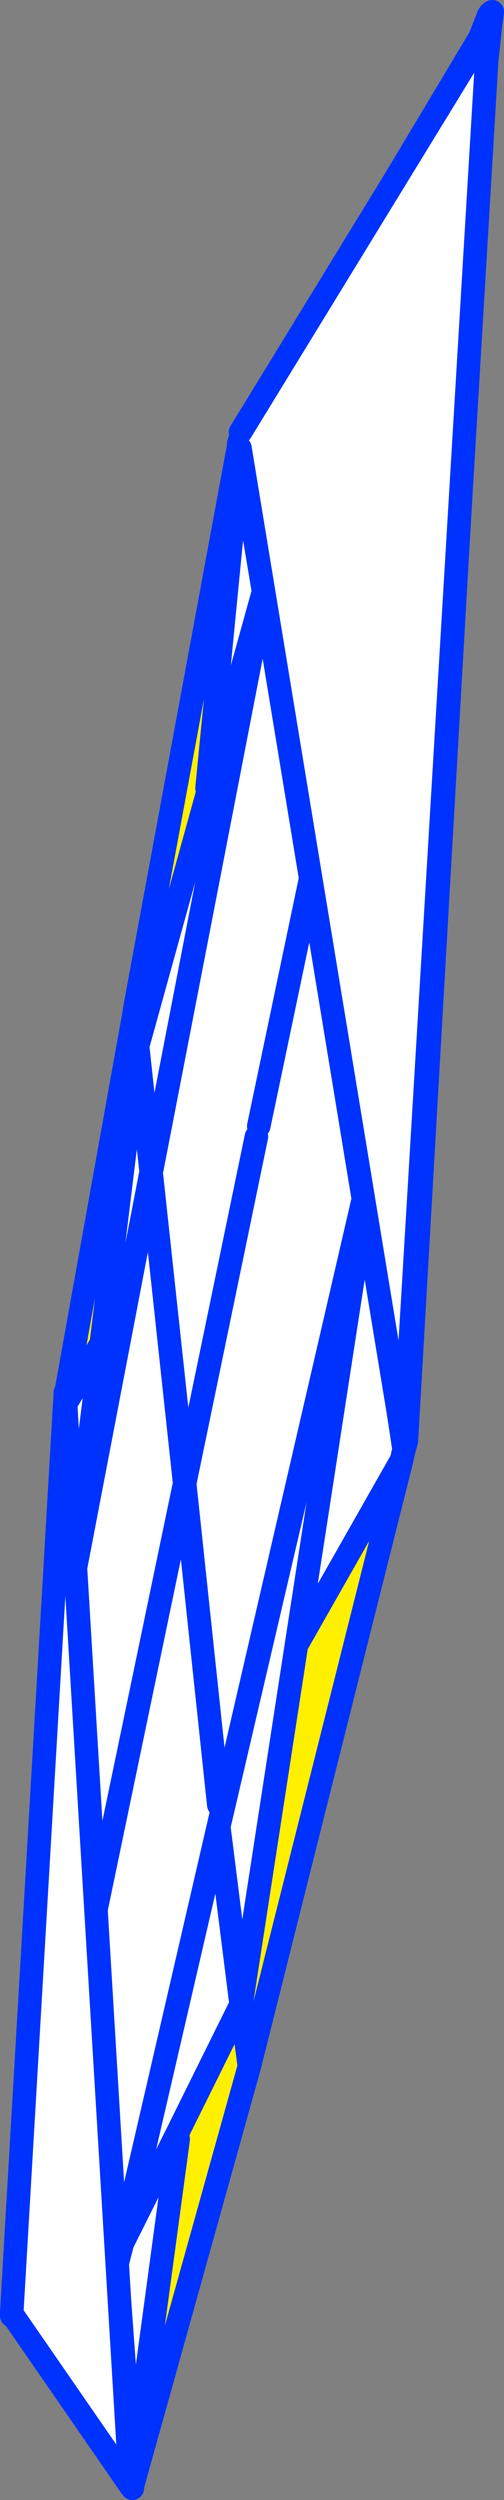 <?xml version="1.0" encoding="UTF-8" standalone="no"?>
<svg xmlns:xlink="http://www.w3.org/1999/xlink" height="212.35px" width="42.85px" xmlns="http://www.w3.org/2000/svg">
  <rect width="100%" height="100%" fill="#808080" stroke="none"/>
  <g transform="matrix(1.0, 0.0, 0.0, 1.0, -401.85, -31.05)">
    <path d="M443.45 33.25 L443.4 33.45 443.45 33.3 428.4 105.0 424.5 81.85 428.4 105.0 443.45 33.3 443.55 33.2 433.15 129.7 432.75 131.2 432.8 132.65 411.95 222.8 411.8 222.45 411.7 223.2 403.2 227.1 403.2 226.2 403.15 226.4 403.05 225.7 407.85 167.2 407.9 167.15 408.0 165.6 414.7 130.65 424.2 81.65 424.25 81.6 424.5 81.85 424.75 79.9 443.4 32.35 443.45 33.25 M423.85 126.7 L428.4 105.0 432.75 131.2 428.4 105.0 423.85 126.7 M407.9 167.15 L409.8 194.25 403.2 226.2 409.8 194.25 407.9 167.15 M423.65 127.6 L417.55 157.05 414.7 130.65 417.55 157.05 423.65 127.6 M411.8 222.45 L409.8 194.25 417.55 157.05 420.45 184.35 417.55 157.05 409.8 194.25 411.8 222.45" fill="#ffffff" fill-rule="evenodd" stroke="none"/>
    <path d="M443.45 33.3 L443.4 33.45 443.45 33.25 443.45 33.3 428.4 105.0 423.85 126.7 M443.4 32.35 L424.75 79.9 M424.5 81.85 L428.4 105.0 432.75 131.2 M443.55 33.2 L443.7 32.05 443.5 32.2 443.4 32.35 M443.55 33.2 L433.15 129.7 M432.8 132.65 L411.95 222.8 M411.7 223.2 L403.2 227.1 402.85 227.75 402.9 227.4 402.9 227.25 402.9 227.2 403.05 225.7 407.85 167.2 M408.0 165.6 L414.7 130.65 424.2 81.65 424.25 81.6 M403.2 226.2 L403.15 226.4 403.0 227.15 403.2 227.1 M403.2 226.2 L409.8 194.25 407.9 167.15 M402.9 227.4 L402.95 227.25 402.9 227.25 M402.85 227.75 L402.85 227.7 402.9 227.4 M402.95 227.25 L403.0 227.15 402.85 227.7 M420.45 184.35 L417.55 157.05 409.8 194.25 411.8 222.45 M414.7 130.65 L417.55 157.05 423.65 127.6" fill="none" stroke="#0032ff" stroke-linecap="round" stroke-linejoin="round" stroke-width="2.0"/>
    <path d="M432.95 132.65 L433.1 131.35 443.25 34.25 436.4 153.45 436.2 154.15 436.0 155.05 427.05 170.8 422.35 201.3 417.0 212.1 417.0 212.75 413.1 241.6 413.15 242.05 413.1 242.4 403.05 227.05 411.8 223.35 411.8 223.6 412.25 221.6 420.45 186.2 432.9 132.9 432.95 132.65 436.2 154.15 432.95 132.65 M432.9 132.9 L427.05 170.8 432.9 132.9 M420.45 186.2 L422.35 201.3 420.45 186.2 M413.1 241.6 L411.8 223.6 413.1 241.6 M417.0 212.1 L412.25 221.6 417.0 212.1" fill="#ffffff" fill-rule="evenodd" stroke="none"/>
    <path d="M436.0 155.05 L423.05 206.55 422.35 201.3 422.9 207.1 413.15 242.05 413.1 241.6 417.0 212.75 417.0 212.1 422.35 201.3 427.05 170.8 436.0 155.05" fill="#fff000" fill-rule="evenodd" stroke="none"/>
    <path d="M433.1 131.35 L443.25 34.25 436.4 153.45 436.2 154.15 436.0 155.05 423.05 206.55 422.9 207.1 413.15 242.05 413.1 242.4 403.05 227.05 411.8 223.35 412.25 221.6 411.8 222.6 M412.25 221.6 L420.45 186.2 432.9 132.9 432.95 132.65 436.2 154.15 M422.35 201.3 L423.05 206.55 M422.35 201.3 L417.0 212.1 412.25 221.6 M417.0 212.75 L413.1 241.6 411.8 223.6 411.8 223.35 M436.0 155.05 L427.05 170.8 422.35 201.3 420.45 186.2 M427.05 170.8 L432.9 132.9" fill="none" stroke="#0032ff" stroke-linecap="round" stroke-linejoin="round" stroke-width="2.0"/>
    <path d="M422.25 69.4 L419.45 98.0 419.45 98.6 413.55 119.9 413.35 116.5 422.15 68.9 422.25 69.4 M413.25 117.15 L413.55 119.9 410.4 145.65 410.35 145.35 407.45 150.25 407.4 150.25 407.35 150.4 407.4 149.7 413.25 117.15" fill="#fff000" fill-rule="evenodd" stroke="none"/>
    <path d="M424.25 81.2 L424.2 81.5 419.45 98.6 424.2 81.5 414.7 130.6 413.55 119.9 414.7 130.6 407.95 165.4 410.4 145.65 407.95 165.4 402.9 227.0 407.35 150.35 407.35 150.4 407.4 150.25 407.45 150.55 407.45 150.25 410.35 145.35 410.4 145.65 413.55 119.9 419.45 98.6 419.45 98.0 422.25 69.4 424.25 81.2 422.25 69.4 422.15 68.7 422.3 68.25 442.95 33.75 424.4 81.05 424.25 81.25 424.25 81.2 M407.75 166.7 L407.45 150.55 407.75 166.7" fill="#ffffff" fill-rule="evenodd" stroke="none"/>
    <path d="M424.25 81.2 L422.25 69.4 419.45 98.0 M419.45 98.6 L424.2 81.5 424.25 81.25 424.25 81.2 M424.4 81.05 L442.95 33.75 422.3 68.25 422.15 68.7 422.15 68.9 413.35 116.5 413.25 117.15 413.55 119.9 414.7 130.6 424.2 81.5 M422.25 69.4 L422.15 68.9 M413.55 119.9 L419.45 98.6 M410.4 145.65 L413.55 119.9 M410.4 145.65 L407.95 165.4 414.7 130.6 M407.45 150.55 L407.75 166.7 M407.35 150.35 L407.4 149.7 413.25 117.15 M407.45 150.25 L407.4 150.25 407.35 150.4 407.35 150.35 402.9 227.0 407.95 165.4 M407.45 150.25 L410.35 145.35" fill="none" stroke="#0032ff" stroke-linecap="round" stroke-linejoin="round" stroke-width="2.0"/>
    <path d="M422.25 69.1 L422.3 67.75 443.4 33.3 436.2 153.9 422.25 69.1 M407.35 150.45 L407.4 149.85 412.95 242.2 402.9 227.65 402.85 227.45 407.35 150.45" fill="#ffffff" fill-rule="evenodd" stroke="none"/>
    <path d="M422.3 67.75 L443.4 33.3 436.2 153.9 422.25 69.1 M407.4 149.85 L407.4 149.35 M402.9 227.65 L412.95 242.2 407.4 149.85 M402.85 227.45 L407.35 150.45" fill="none" stroke="#0032ff" stroke-linecap="round" stroke-linejoin="round" stroke-width="2.0"/>
  </g>
</svg>
